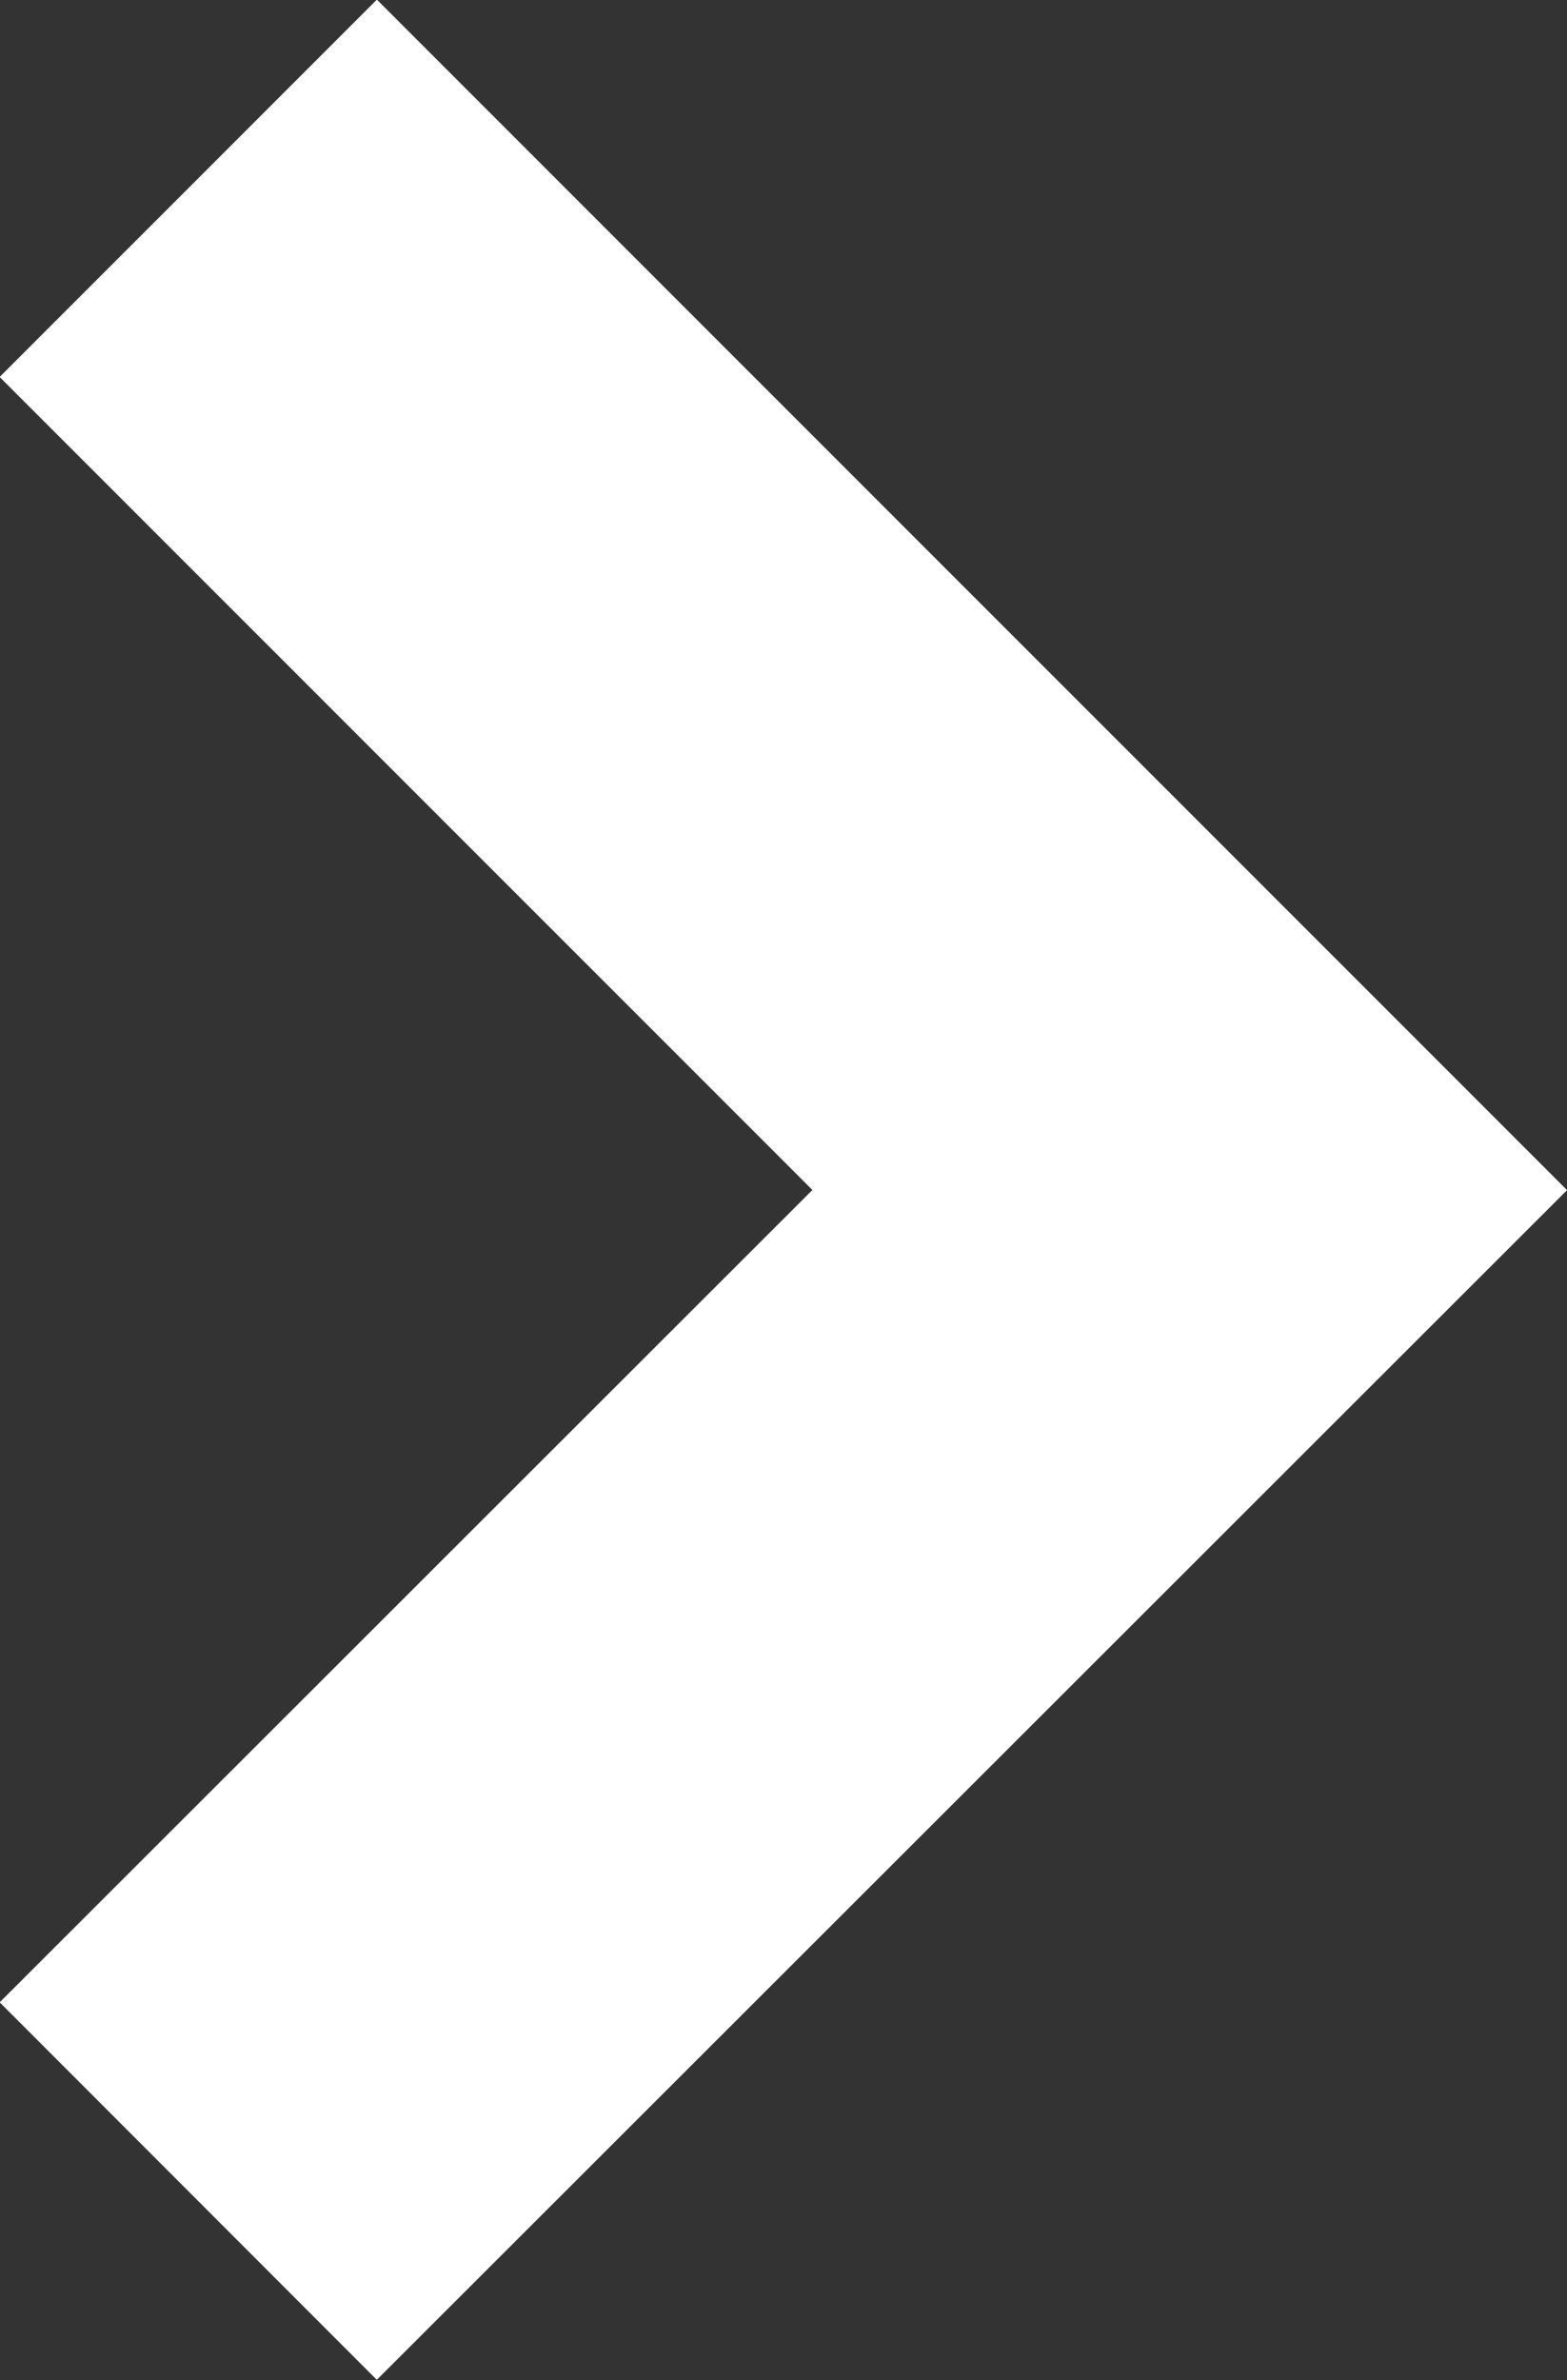 <?xml version="1.0" encoding="UTF-8"?>
<svg id="Layer_2" data-name="Layer 2" xmlns="http://www.w3.org/2000/svg" viewBox="0 0 20.56 31.22">
  <rect x="0" y="0" width="20.56" height="31.22" fill="#333333" stroke="none"/>
  <defs>
    <style>
      .cls-1 {
        fill: none;
        stroke: #fff;
        stroke-miterlimit: 10;
        stroke-width: 7px;
      }
    </style>
  </defs>
  <g id="BG">
    <polyline class="cls-1" points="2.47 28.74 15.61 15.61 2.47 2.47"/>
  </g>
</svg>